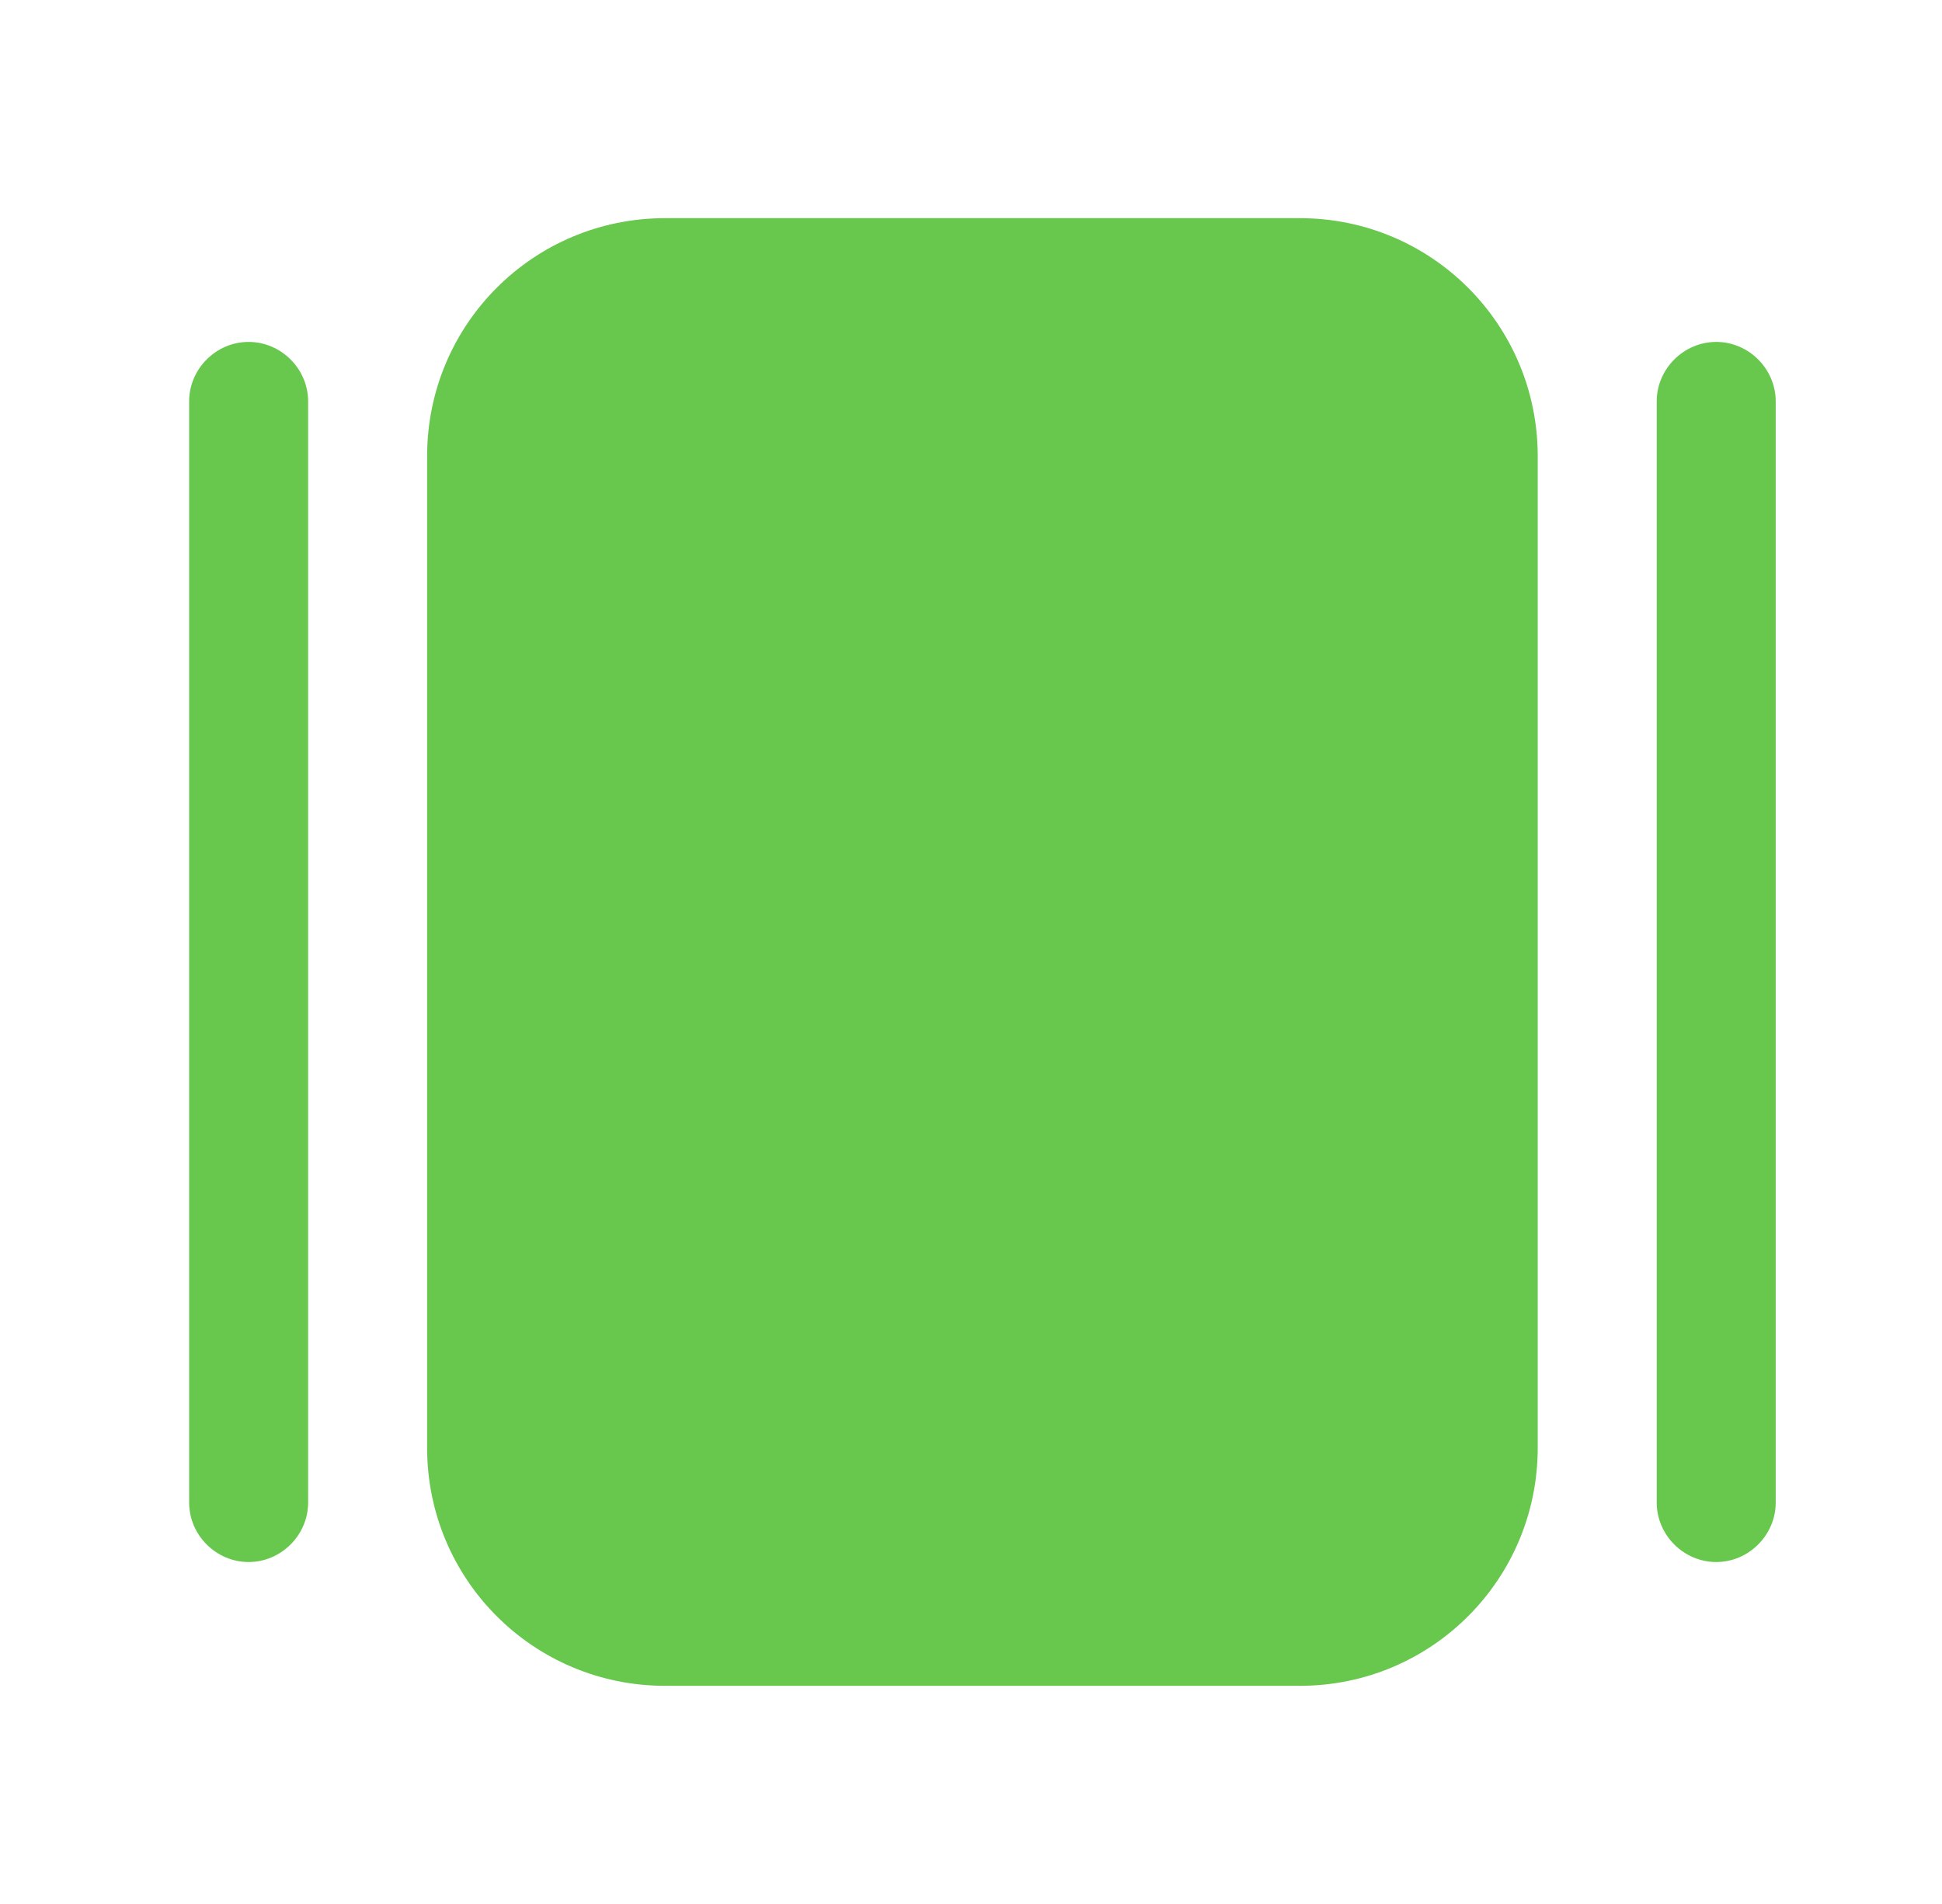 <?xml version="1.0" encoding="UTF-8"?> <svg xmlns="http://www.w3.org/2000/svg" width="51" height="50" viewBox="0 0 51 50" fill="none"><path d="M8.092 10.541V39.458C8.092 40.312 7.383 41.02 6.529 41.02C5.675 41.02 4.967 40.312 4.967 39.458V10.541C4.967 9.687 5.675 8.979 6.529 8.979C7.383 8.979 8.092 9.687 8.092 10.541Z" fill="#67C84D"></path><path d="M46.633 10.541V39.458C46.633 40.312 45.925 41.02 45.071 41.02C44.217 41.02 43.508 40.312 43.508 39.458V10.541C43.508 9.687 44.217 8.979 45.071 8.979C45.925 8.979 46.633 9.687 46.633 10.541Z" fill="#67C84D"></path><path d="M17.467 44.271H34.133C37.592 44.271 40.383 41.479 40.383 38.021V11.979C40.383 8.521 37.592 5.729 34.133 5.729H17.467C14.008 5.729 11.217 8.521 11.217 11.979V38.021C11.217 41.479 14.008 44.271 17.467 44.271Z" fill="#67C84D"></path></svg> 